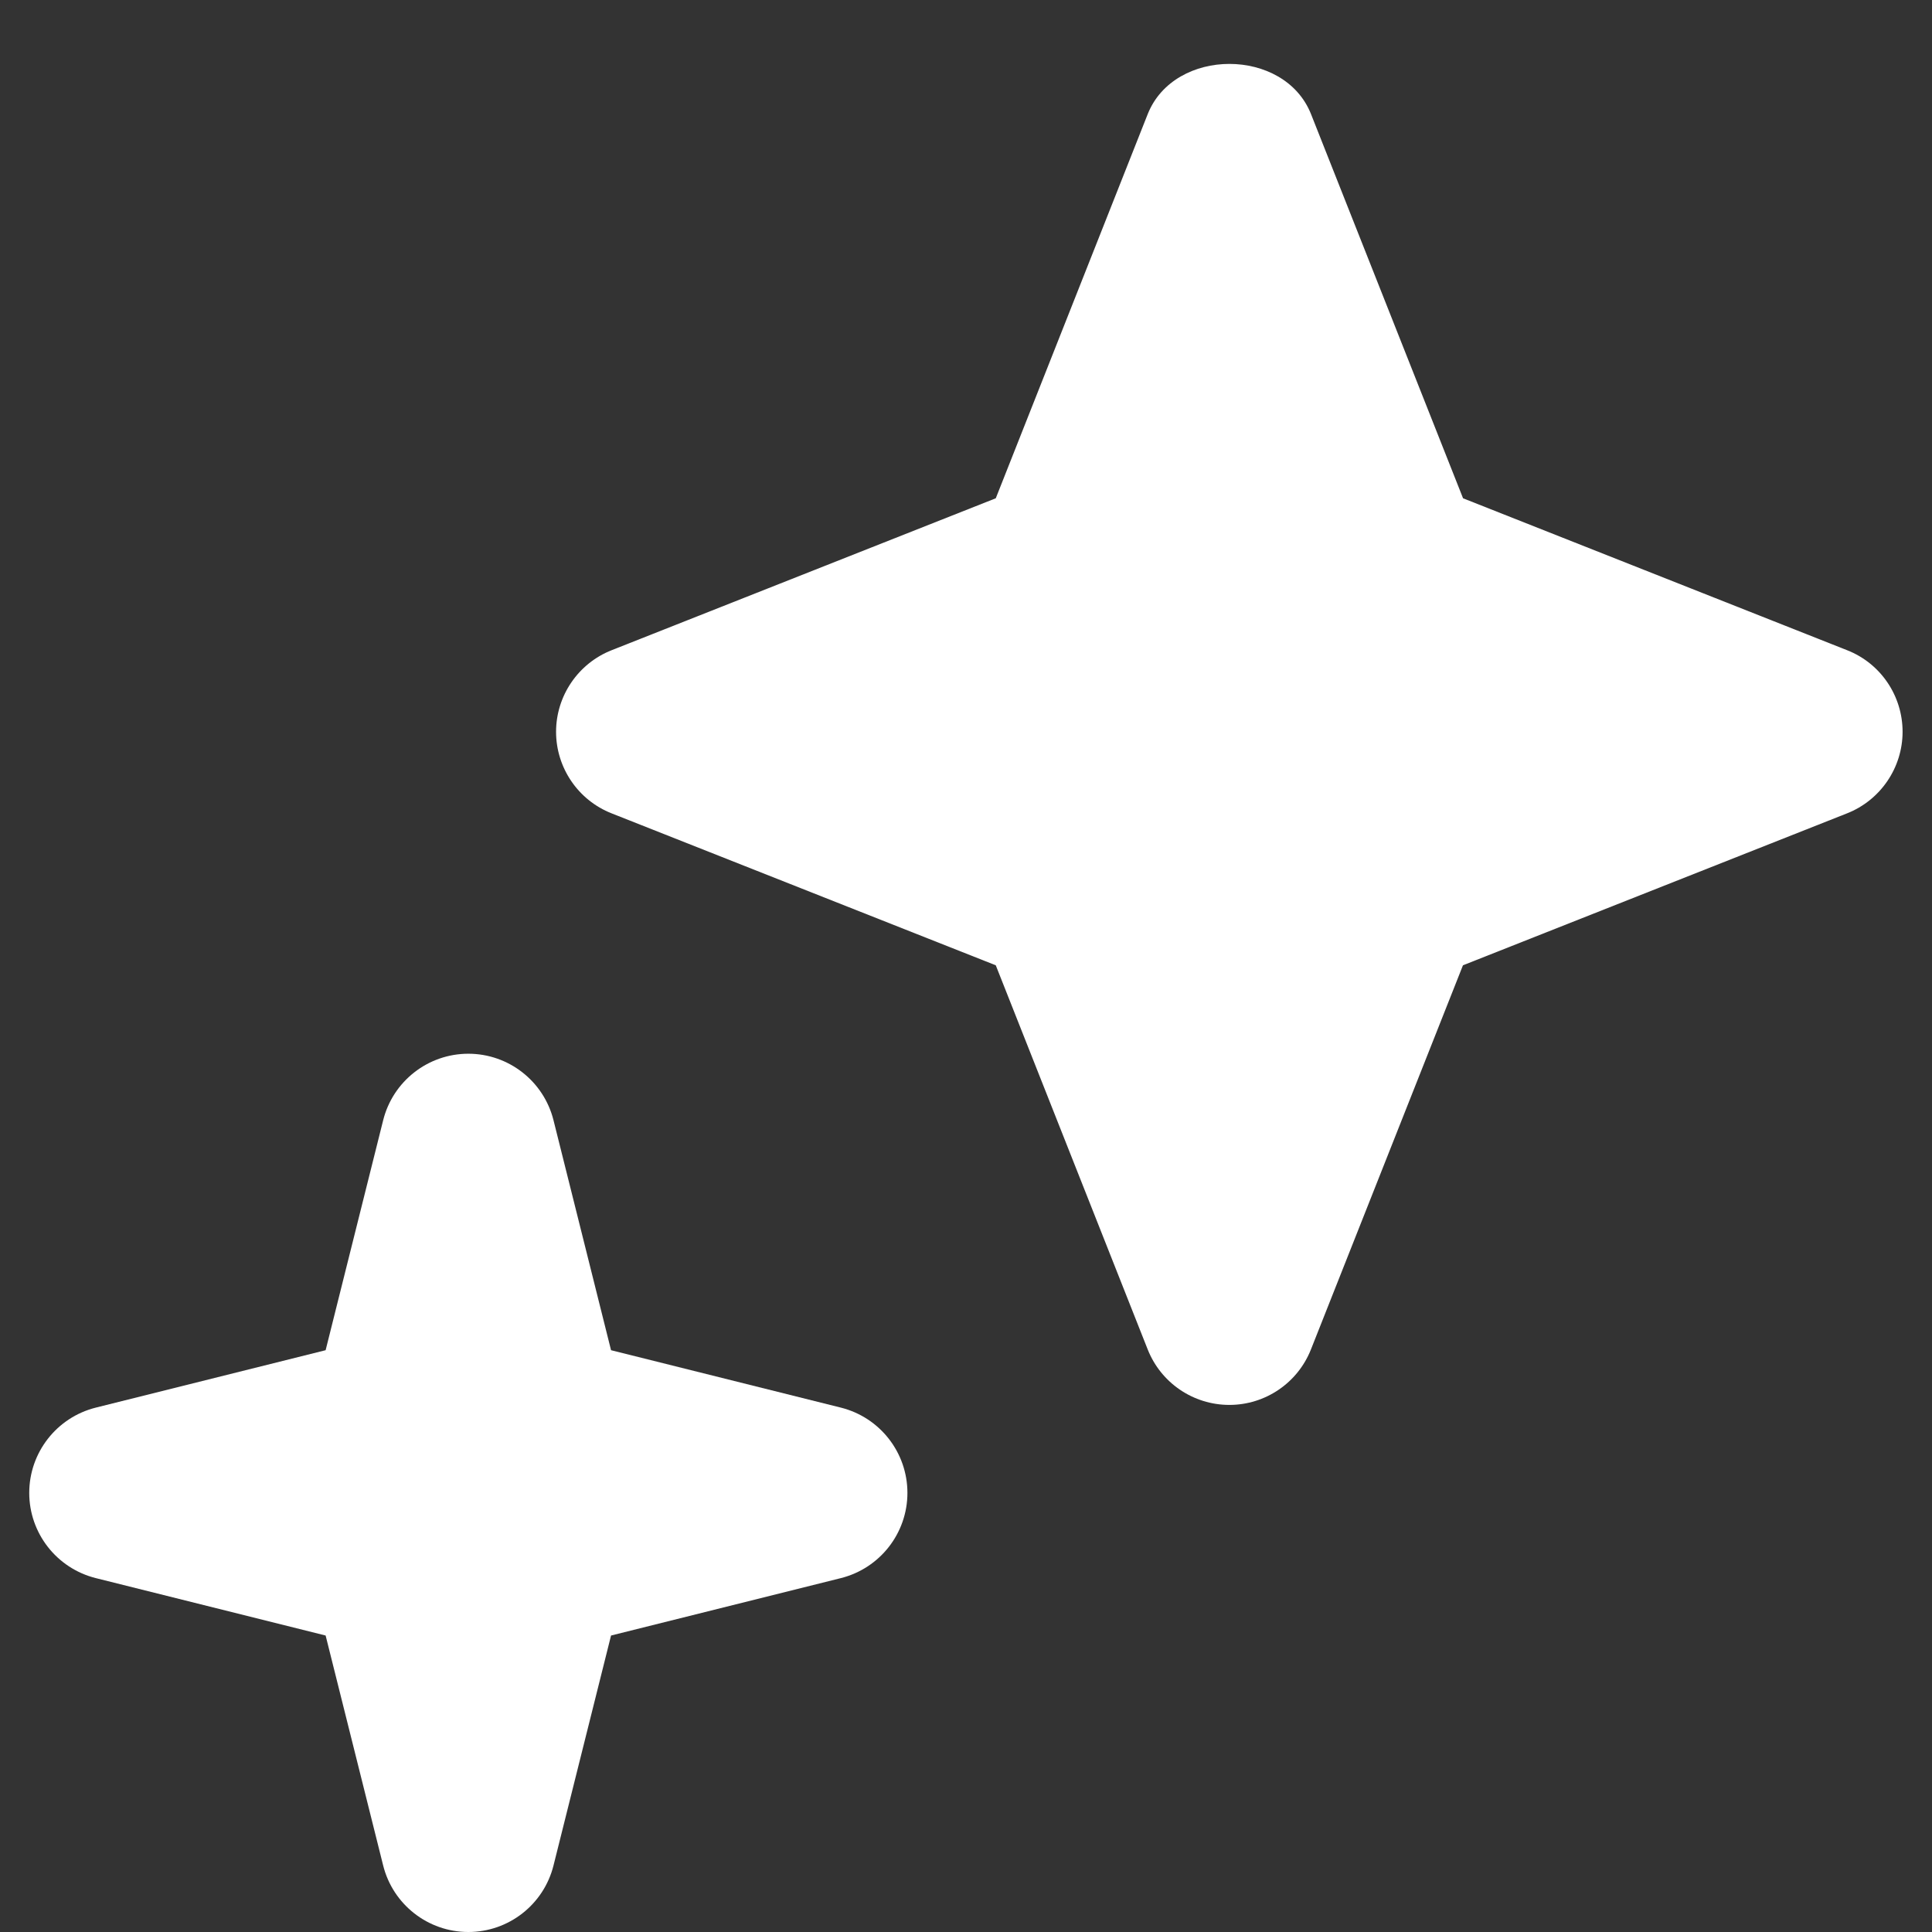 <svg width="22" height="22" viewBox="0 0 22 22" fill="none" xmlns="http://www.w3.org/2000/svg">
<rect x="0" y="0" width="22" height="22" fill="#333333" stroke="none"/>
<path d="M21.033 7.404L16.66 5.674L14.929 1.3C14.627 0.537 13.372 0.537 13.069 1.3L11.339 5.674L6.965 7.404C6.584 7.554 6.332 7.924 6.332 8.333C6.332 8.742 6.583 9.112 6.965 9.262L11.339 10.992L13.069 15.366C13.22 15.748 13.589 15.998 13.999 15.998C14.408 15.998 14.777 15.748 14.928 15.366L16.659 10.992L21.032 9.262C21.413 9.112 21.665 8.742 21.665 8.333C21.665 7.924 21.416 7.554 21.033 7.404Z" fill="white"/>
<path fill-rule="evenodd" clip-rule="evenodd" d="M5.333 11.999C5.792 11.999 6.192 12.312 6.303 12.757L6.958 15.375L9.576 16.029C10.021 16.141 10.333 16.541 10.333 17C10.333 17.458 10.021 17.858 9.576 17.97L6.958 18.624L6.303 21.242C6.192 21.687 5.792 22 5.333 22C4.874 22 4.474 21.687 4.363 21.242L3.708 18.624L1.09 17.97C0.645 17.858 0.333 17.458 0.333 17C0.333 16.541 0.645 16.141 1.09 16.029L3.708 15.375L4.363 12.757C4.474 12.312 4.874 11.999 5.333 11.999Z" fill="white"/>
</svg>
